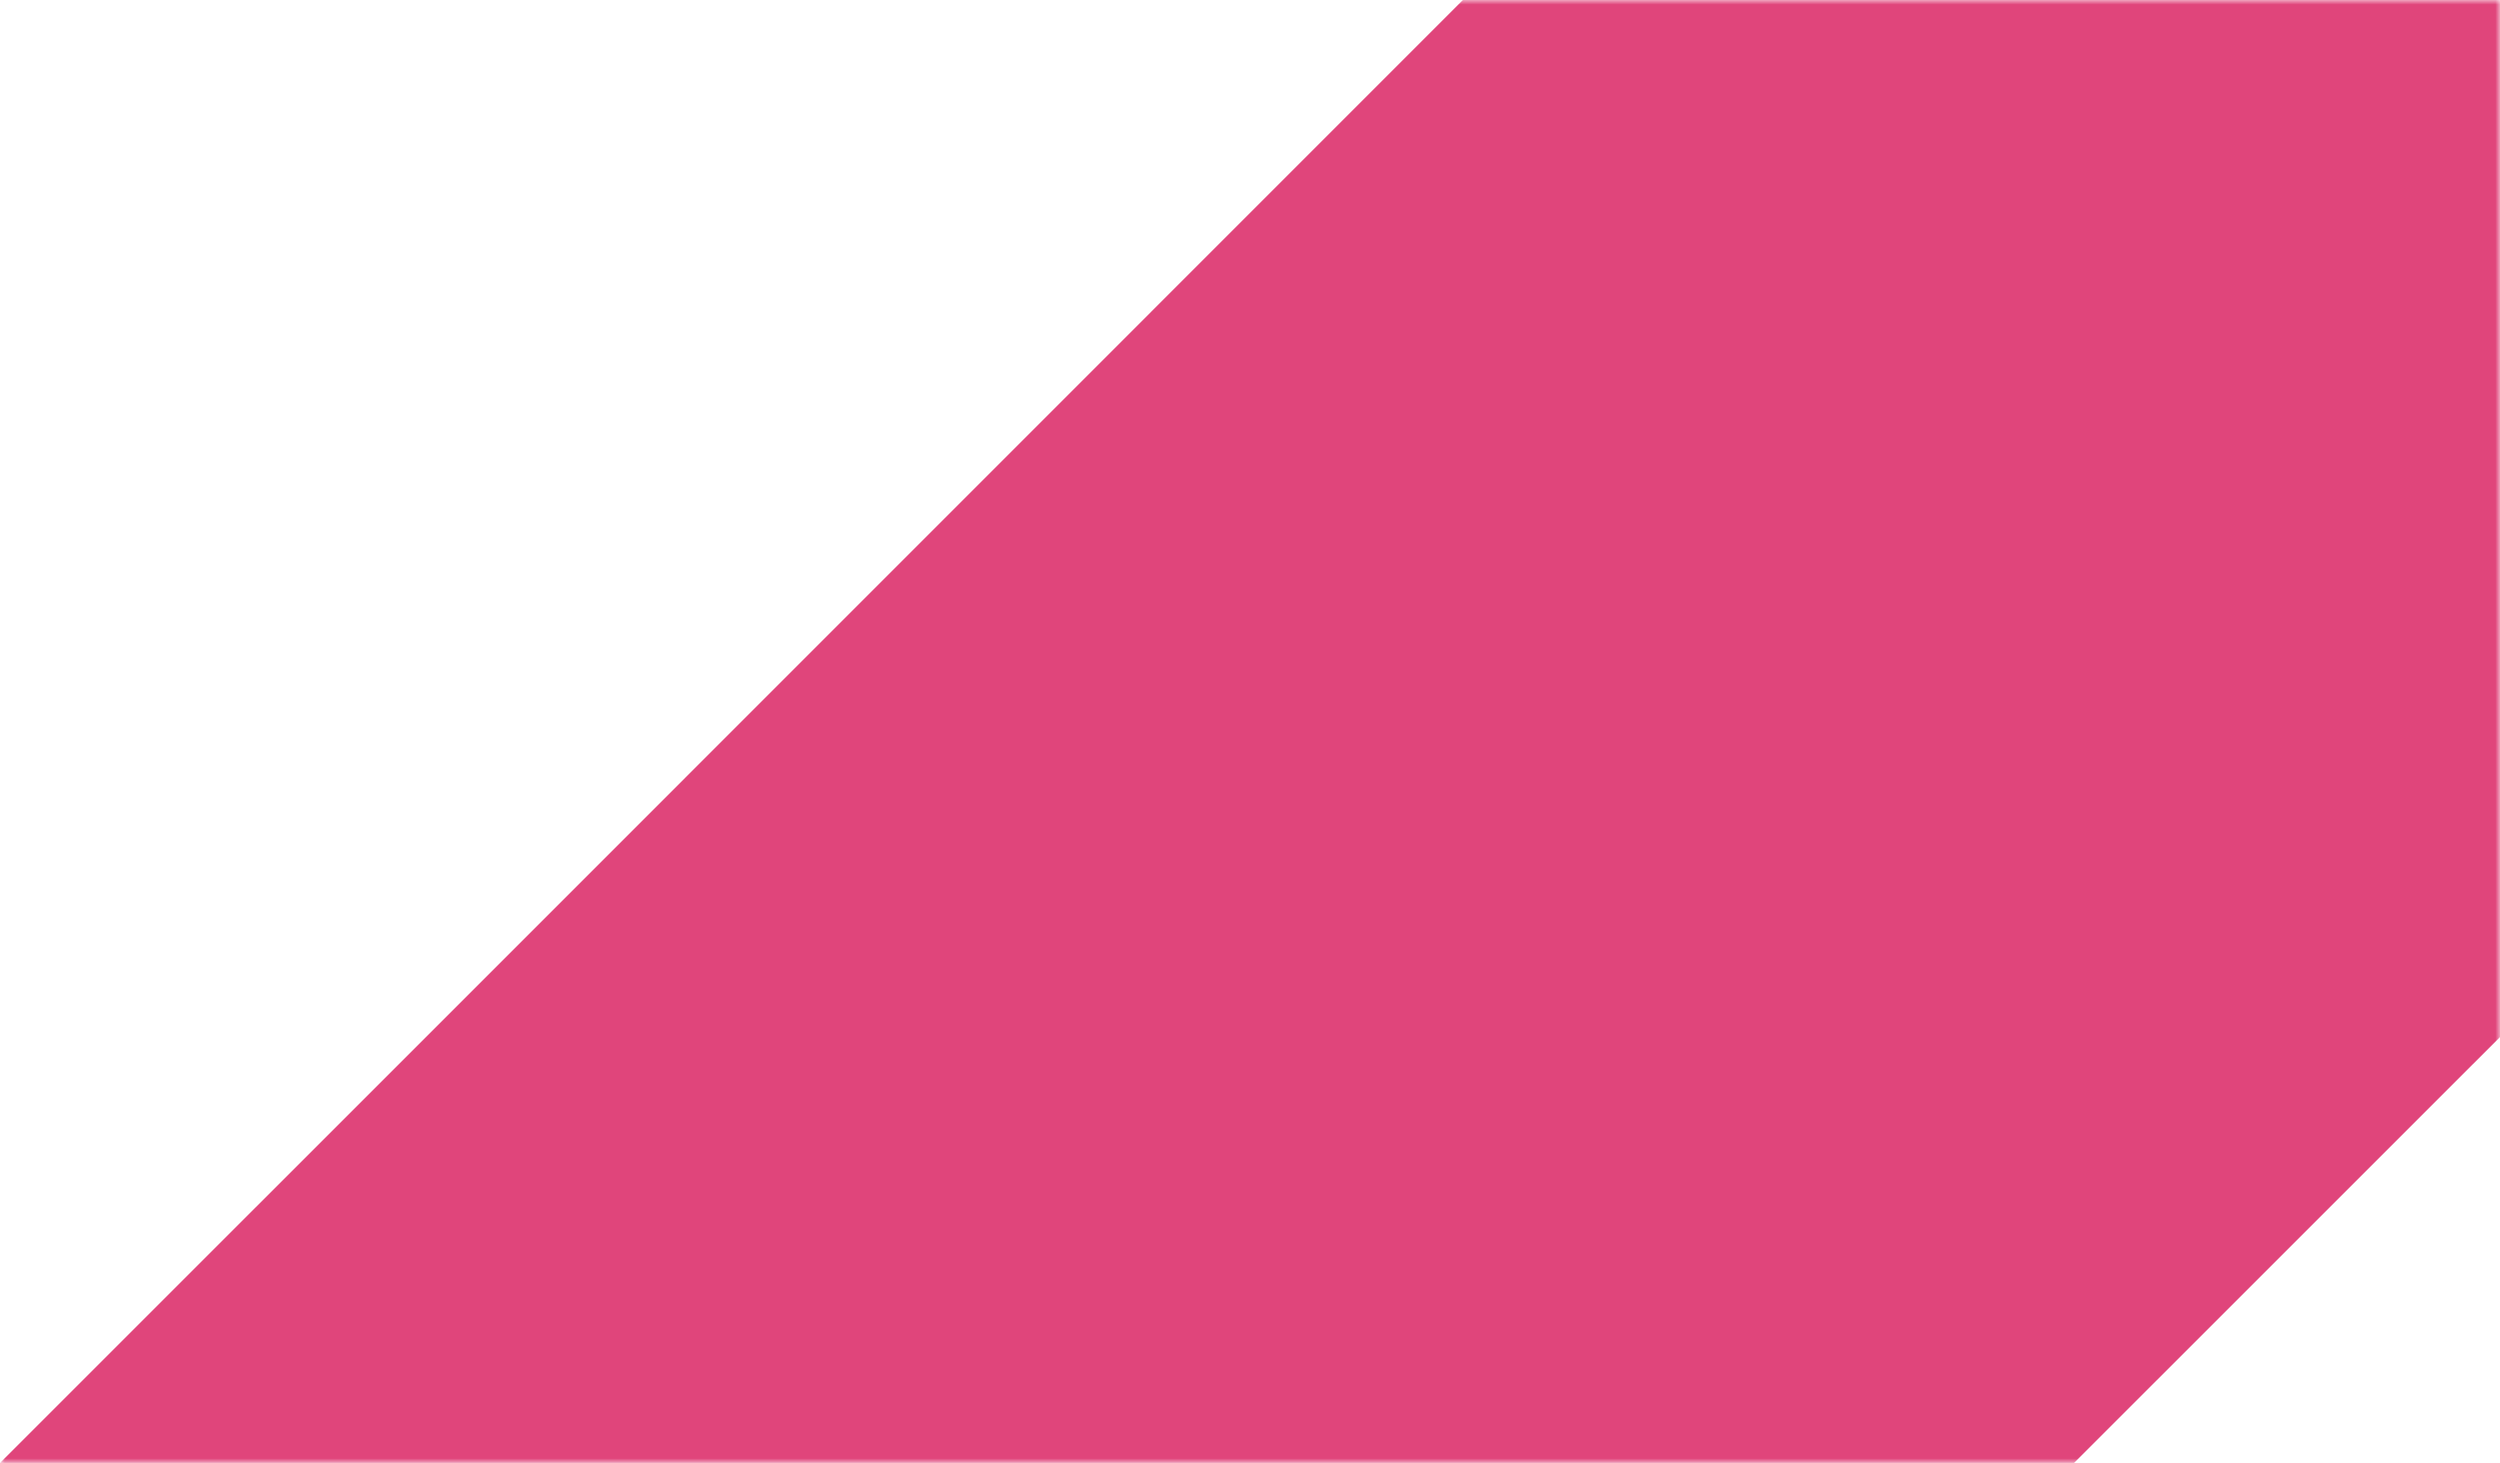 <?xml version="1.0" encoding="UTF-8"?>
<svg width="270px" height="158px" viewBox="0 0 270 158" version="1.1" xmlns="http://www.w3.org/2000/svg" xmlns:xlink="http://www.w3.org/1999/xlink">
    <title>Combined Shape</title>
    <defs>
        <rect id="path-1" x="0" y="0" width="270" height="158"></rect>
    </defs>
    <g id="Page-1" stroke="none" stroke-width="1" fill="none" fill-rule="evenodd">
        <g id="Desktop" transform="translate(-110, -802)">
            <g id="Combined-Shape" transform="translate(110, 802)">
                <mask id="mask-2" fill="white">
                    <use xlink:href="#path-1"></use>
                </mask>
                <g id="Mask"></g>
                <path d="M-10,280 L-10,167.996 L46.004,112.004 L101.987,56.013 L157.992,0 L270,0 L270,112.004 L213.996,167.996 L158.013,223.987 L102.008,280 L-10,280 Z" fill="#E0457B" mask="url(#mask-2)"></path>
            </g>
        </g>
    </g>
</svg>